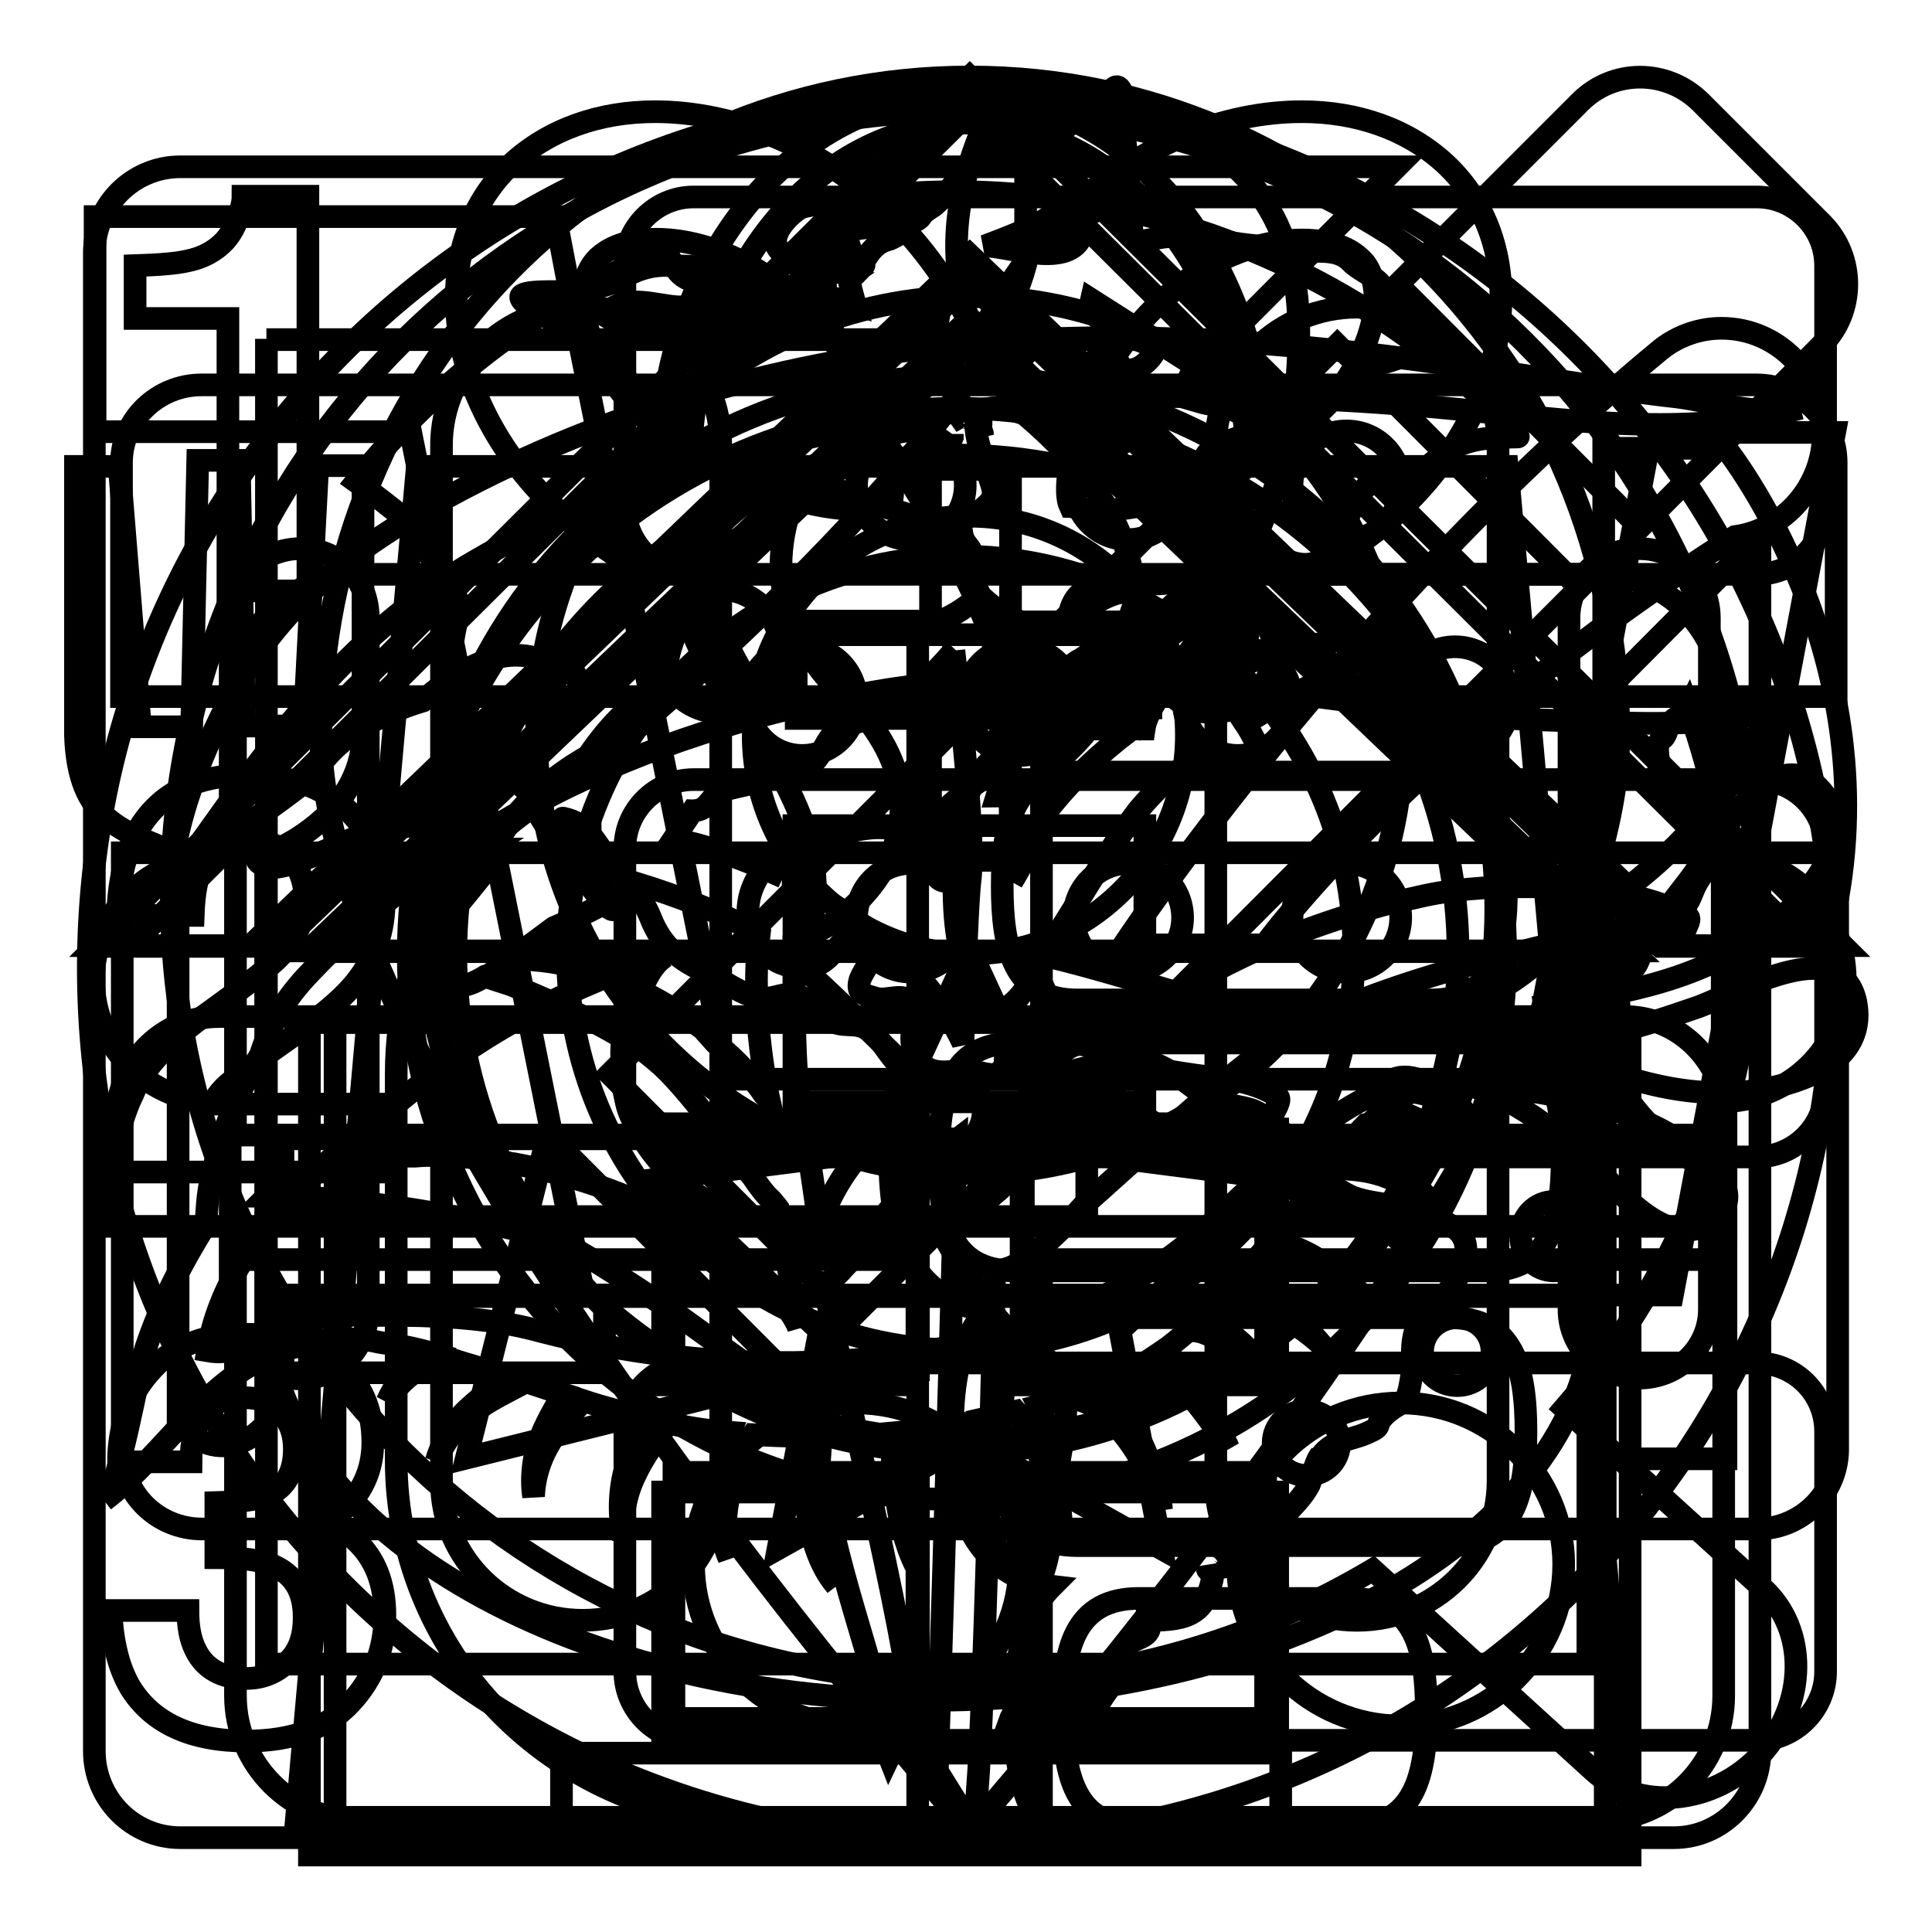 <?xml version="1.0" encoding="utf-8"?>
<!-- Svg Vector Icons : http://www.onlinewebfonts.com/icon -->
<!DOCTYPE svg PUBLIC "-//W3C//DTD SVG 1.1//EN" "http://www.w3.org/Graphics/SVG/1.1/DTD/svg11.dtd">
<svg version="1.1" xmlns="http://www.w3.org/2000/svg" xmlns:xlink="http://www.w3.org/1999/xlink" x="0px" y="0px" viewBox="0 0 256 256" enable-background="new 0 0 256 256" xml:space="preserve">
<g><g><path stroke-width="3" fill-opacity="0" stroke="#000000"  d="M30.5,143.4c1-0.8,2.7-2.1,5.3-4l4.1-2.9c3.5-2.5,6-4.7,7.5-6.7c2.3-3,3.5-6.4,3.5-10.3c0-5-1.6-9.1-4.9-12.2c-3.3-3.1-7.7-4.6-13.3-4.6c-7,0-11.9,2.6-14.7,7.8c-1.4,2.7-2.3,6.3-2.4,10.8h10c0.1-2.9,0.5-5.1,1.2-6.4c1.1-2.3,3.3-3.5,6.4-3.5c2.3,0,4.1,0.7,5.3,2.2c1.2,1.5,1.9,3.3,1.9,5.5c0,2.7-1.1,5.2-3.2,7.5c-1.4,1.5-4.5,3.9-9.2,7.3c-5.5,3.9-9,7.6-10.4,11.1c-1.5,3.1-2.3,6.5-2.4,10.3h36v-9H28.1C28.7,145.2,29.5,144.2,30.5,143.4z M43,201.6c1.3-0.5,2.5-1.4,3.6-2.7c1.8-2.1,2.8-4.7,2.8-7.8c0-4.3-1.5-7.8-4.6-10.4c-3.1-2.6-7.1-3.9-12.2-3.9c-2.7,0-5,0.3-6.8,1c-1.9,0.7-3.5,1.6-4.8,2.8c-1.8,1.7-3.1,3.6-4,5.7c-0.8,2.3-1.3,4.8-1.3,7.4h9.6c0-2.6,0.5-4.6,1.6-6.2c1.1-1.5,2.9-2.3,5.4-2.3c2.1,0,3.8,0.6,4.9,1.9c1.2,1.3,1.8,2.9,1.8,4.9c0,3.1-1.2,5.1-3.4,6.1c-1.3,0.6-3.7,0.9-7,1v7.3c3.4,0,5.9,0.3,7.5,1c2.8,1.2,4.2,3.4,4.2,6.9c0,2.6-0.7,4.6-2.3,6c-1.5,1.4-3.3,2.1-5.3,2.1c-3.3,0-5.6-1.3-6.8-3.8c-0.7-1.4-1-3.1-1-5.2H14.7c0.2,4.2,1,7.5,2.5,10.1c2.9,4.8,8.1,7.2,15.5,7.2c6,0,10.6-1.7,13.7-5c3.1-3.3,4.6-7.2,4.6-11.7c0-4.2-1.3-7.5-3.9-9.9C45.3,202.4,43.9,201.6,43,201.6z M30.2,78.3h10.6V26h-8.6c0,0.5-0.1,1.2-0.4,2.1c-0.5,1.6-1.1,2.8-2,3.8c-1.3,1.4-3,2.3-5.1,2.7c-1.3,0.3-3.6,0.5-6.8,0.6v7h12.3V78.3z M232.8,103.3H91.9c-5,0-9.1,4.1-9.1,9.1v31.8c0,5,4.1,9.1,9.1,9.1h140.9c5,0,9.1-4.1,9.1-9.1v-31.8C241.9,107.4,237.8,103.3,232.8,103.3z M232.8,26.1H91.9c-5,0-9.1,4.1-9.1,9.1V67c0,5,4.1,9.1,9.1,9.1h140.9c5,0,9.1-4.1,9.1-9.1V35.2C241.9,30.2,237.8,26.1,232.8,26.1z M232.8,180.6H91.9c-5,0-9.1,4.1-9.1,9.1v31.8c0,5,4.1,9.1,9.1,9.1h140.9c5,0,9.1-4.1,9.1-9.1v-31.8C241.9,184.6,237.8,180.6,232.8,180.6z"/><path stroke-width="3" fill-opacity="0" stroke="#000000"  d="M221.6,171.6h-24.3h-95.1H77.4L54.4,57.2H12.6V28.7h36h24.8h0.2L77,46.5L96.4,143h106.2l16.2-85.7h24.3L221.6,171.6z M192.8,100.1c-4,0-7.2-3.2-7.2-7.2s3.2-7.2,7.2-7.2c4,0,7.2,3.2,7.2,7.2S196.8,100.1,192.8,100.1z M178.4,114.4c4,0,7.2,3.2,7.2,7.2c0,3.9-3.2,7.2-7.2,7.2c-4,0-7.2-3.2-7.2-7.2C171.2,117.6,174.4,114.4,178.4,114.4z M178.4,71.5c-4,0-7.2-3.2-7.2-7.2c0-3.9,3.2-7.2,7.2-7.2c4,0,7.2,3.2,7.2,7.2C185.6,68.3,182.4,71.5,178.4,71.5z M164,100.1c-4,0-7.2-3.2-7.2-7.2s3.2-7.2,7.2-7.2s7.2,3.2,7.2,7.2S167.9,100.1,164,100.1z M149.5,114.4c4,0,7.2,3.2,7.2,7.2c0,3.9-3.2,7.2-7.2,7.2c-4,0-7.2-3.2-7.2-7.2C142.3,117.6,145.6,114.4,149.5,114.4z M149.5,71.5c-4,0-7.2-3.2-7.2-7.2c0-3.9,3.2-7.2,7.2-7.2c4,0,7.2,3.2,7.2,7.2C156.7,68.3,153.5,71.5,149.5,71.5z M135.1,100.1c-4,0-7.2-3.2-7.2-7.2s3.2-7.2,7.2-7.2c4,0,7.2,3.2,7.2,7.2C142.3,96.9,139.1,100.1,135.1,100.1z M120.7,114.4c4,0,7.2,3.2,7.2,7.2c0,3.9-3.2,7.2-7.2,7.2s-7.2-3.2-7.2-7.2C113.5,117.6,116.7,114.4,120.7,114.4z M120.7,71.5c-4,0-7.2-3.2-7.2-7.2c0-3.9,3.2-7.2,7.2-7.2s7.2,3.2,7.2,7.2C127.9,68.3,124.7,71.5,120.7,71.5z M106.3,100.1c-4,0-7.2-3.2-7.2-7.2s3.2-7.2,7.2-7.2s7.2,3.2,7.2,7.2S110.3,100.1,106.3,100.1z M113.5,185.9c11.9,0,21.6,9.6,21.6,21.4s-9.7,21.4-21.6,21.4c-11.9,0-21.6-9.6-21.6-21.4S101.6,185.9,113.5,185.9z M185.6,185.9c11.9,0,21.6,9.6,21.6,21.4s-9.7,21.4-21.6,21.4s-21.6-9.6-21.6-21.4S173.6,185.9,185.6,185.9z"/><path stroke-width="3" fill-opacity="0" stroke="#000000"  d="M125,108.6C125,108.6,125,108.6,125,108.6c0-0.3,0-0.5,0-0.6C125,108.2,125,108.4,125,108.6z M169.4,157.1L169.4,157.1L169.4,157.1C169.4,157.1,169.4,157.1,169.4,157.1z M170.5,157.3c-0.3,0-0.9,0-1.1-0.1C169.2,157.6,169.5,157.8,170.5,157.3z M127.3,12.7c-63.8,0-115.6,51.7-115.6,115.6c0,63.8,51.7,115.6,115.6,115.6c63.8,0,115.6-51.7,115.6-115.6C242.9,64.5,191.1,12.7,127.3,12.7z M201.1,57.9c-4,0.1-6.7,0.1-9.9,2.3c-1.3,0.9-2.2,2.1-3.8,2.5c-1.5,0.4-3.1,0-4.5,0.6c-5.3,1.8-4.4,13-11.3,11.3c-3.3-0.8-5.5-4.6-7.2-7.2c-1.4-2.2-4.1-4-2.3-6.8c-0.8,0.2-1.7,0-2.5,0.1c1.1-2.4,4.8-2.2,5.4-3.5c1.5-3.1-4.2-3.4-5.9-3.9c2-2.1,3,0.7,4.9,0.2c1.9-0.5-1-2.9-2.1-3.2c-0.4-0.1-7,1.8-3.2-1.6c-4.7-3-9.4-6-14.1-9c-0.8,3.3,6.3,5.2,8.6,6.4c-0.4,1.4-2.5,3.4-4.1,2.8c-1.5-0.6-0.9-3.1-3.3-2.9c-1.7,3.9,3.5,2.7,4,5.1c0.6,2.7-2,1.6-2.9,1.5c-0.2,0-2-1.9-2.1-0.5c-0.1,1.7,2.9,1,3.1,2.7c-3.5,0.1-5.3-1.1-8.1-3c-3.3-2.2-5-2-9.1-2c1.2-0.5,2.9-0.9,3.9-1.7c0.6-0.4,2.8-2.6,2.9-3.1c0.6-2.1,0-1.9-2-3.3c-1.8-1.2-3.9-3.4-6.1-3.8c-7.8-1.5-2.4,7-8.3,8.2c0.1,0,0.2,0,0.3,0h-0.3c0,0,0,0,0,0c-1.4,0-3.9-0.4-4.8,0.3c-0.6,0.5-0.7,2.5-1.4,3.3c-1.2,1.3-3.1,1.6-4.6,2.5c-1.4,0.9-4.6,3.3-5.4,4.9c-3.1,5.9,7,7.8,10.8,9.5c1.7,0.8,6.8,1.9,7.8,3.2c1.3,1.8-1.1,3.4,1.5,4.6c0.8,0.4,2.6,0.5,3.3-0.3c1.2-1.3-0.5-1.6-0.8-3.2c-0.6-3,0.4-1.8,1.9-2.9c3-2.2,2.4-2.4,1.3-5.9c-0.5-1.7-2.4-6.3-0.7-7.5c2.2-1.6,6.9,0.9,8.5,1.1c2,0.2,3.1,2.9,4.1,4.1c0.7,0.7,2,2.3,3.2,2.1c2-0.3,1.1-2,2.3-2.8c3.1-2.1,3.9,0.8,5.1,3.6c1.2,2.7,2.2,3.7,4.3,5.4c0.9,0.8,5.1,3.7,4.7,5.5c-0.3,1.2-5,3-6.3,3.4c-4.6,1.5-13.3-2.4-14.3,4.9c1.8-0.7,6.9-4.8,8.5-2.9c0.7,0.9-0.6,2.2-0.3,3.1c0.9,2.7,2.9,1.7,5.1,1.3c-0.1,0.1-0.3,0.2-0.5,0.2c2.9-1.5,2.7-1.2,4-3.7c0.5-0.8,1.1-2.7,1.7-3.3c2.1-2,2.5-0.6,3.8,0.9c0.4,0.4,3.6,5.1,2.5,4.9c-3.8-0.8-7.5-0.7-10.7,1.4c-1.8,1.2-3.6,2.8-5.8,3.6c-0.5,0.2-4.4,0.6-3.9-0.1c0.7-1,3-1.6,3.9-2.6c-2.5-1-4.6,1.3-6.6,2.6c-2.1,1-2.6,2.8-4.4,4.5c-0.8,0.7-2.3,0.8-3,1.8c-0.7,0.9-0.8,2.3-1.5,3.2c-0.5,0.6-1.8,0.2-2.3,1.1c-0.7,1.2,0.6,2.3,0.3,3.1c-0.5,1.5-3.5,2.9-4.6,4c0.1-0.1,0.3-0.3,0.5-0.5c-1.1,1.2-2.6,2.1-3.5,3.4c0.4,2,1.7,6.6,1.3,7.7c-1.2,3.5-3.5-1.9-4.4-3.3c-3.2-4.8-9.6-1.6-13.9-1.2c-5.6,0.5-11.1,7.8-7.6,13.6c1.7,2.8,4.4,3.9,7.6,3.3c2.8-0.6,3.7-4.6,6.4-4.6c4.9-0.1,0.1,4.8-0.3,6.6c-0.4,1.7,0.6,1.8,2.3,2.3c1.3,0.3,3.1-0.6,4.2,0.2c0.7,0.5,0.7,3,1.6,2.2c-1.9,1.6-1.4,5.3,0.5,6.6c2.1,1.5,4.7,0.1,6.9,0.7c4.2,1.1,2.2-0.3,5.9-2.6c2.5-1.5,2.9,0.3,4.6,0.3c1.2,0,1.9-1.7,3.9-1.2c1.6,0.4,2.2,1.6,4.1,1.9c0.8,0.1,1.6-0.3,2.3-0.2c3.5,0.4,6.2,2.6,9,4.7c2.3,1.7,3.8,1.3,6.5,2.1c1.9,0.6,5.6,3.4,5.4,5.9c0,0.5-1.7,2.7-2,3.7c0.5,0.3,4-0.4,5-0.5c-0.3,0.4-2.7,2-2.7,1.2c0,0.5,1.7,1.4,2.1,1.7c1.2-4,3.3-1.4,5.7-0.4c2.1,0.8,4.6,0.9,6.8,1.4c1.9,0.5,6,1.7,7.4,3.3c1.7,1.9,0.5,4.8-0.7,6.7c-1.6,2.4-4.1,3.3-5.1,6.2c-0.8,2.2-0.2,4.5-0.7,7c-0.6,3.4-1.1,2.2-3.3,4.2c-1.8,1.7,0,1.4-2.5,2.5c-2.5,1.1-4.7,0.8-6.4,3.5c0.1-0.2,0.1-0.4,0.2-0.5c-0.7,1-1.1,3.1-1.4,3.8c-0.9,1.7-2.1,2.8-3.5,4.3c-0.5,0.6-5.4,7.2-5.7,6.7c-0.4-0.7-4.2,0.7-4.4-0.3c0.1,0.8,0,0.6,0.9,1c-0.9,5.4-3.2,6.3-8.5,6.3c0.5,2.6-2,2.1-3.1,3.5c-0.7,0.8-1,3.1-1.4,4.2c-0.3,0.7-2.4,3.3-2.4,3.9c0,0.5,0.7,1.2,1.3,1.9c-3.8,0.7-7.6,1.3-11.5,1.6c0.7-0.9,0.9-1.7-1.4-1.8c0.6-1.7,2.1-2.7,2.7-4.3c0.3-0.8,0-1.1,0.3-1.9c0.9-2.6,0.5-1.6,0-3.7c-1.1-4.8,0.4-6.1,1.7-10.6c1.3-4.6,1.2-10.4,2.1-15.3c0.4-2.3,1.1-7.2,0.3-9.4c-0.9-2.5-4.9-4.5-6.8-6.1c-2.6-2.4-4-4.9-5.9-7.9c-1-1.5-2.1-3-2.9-4.6c-1.6-3.5,0-1.4,0.3-3.5c0.3-2-0.2-3.7,0.6-5.8c0.9-2.3,3-3.7,3.8-6c0.7-2,0.1-4.6-2-5.3c-1.2-0.4-2.5,0.5-3.7,0.3c-1.7-0.3-3.5-1.5-4.8-2.5c-1.8-1.4-2.5-3.6-4.4-4.9c-1.6-1.1-2.8-0.4-4.5-1c-1.8-0.5-2.9-2.7-4.4-3.4c-2.2-1-3.4,0.5-5.7,0.1c-2-0.3-4.9-2.4-6.8-3.3c-3.7-1.7-6-3.5-7.5-7.3c-1.3-3.2-3.1-4.7-5.3-7.4c-2.2-2.7-2.9-5.1-6.3-5.8c-0.4-0.1,0.8,2.9,1,3.1c1.2,2.3,3.1,4.3,4.5,6.4c2.2,3.1,1.3,3.7-1,0.7c-2.5-3.4-5.4-6.8-7.6-10.5c-0.8-1.4-0.7-2.3-2-3.6c-1.3-1.3-3.1-1.9-4.4-3.1c-4.8-4.3-5.7-10-5.1-16.2c0.2-2,0.9-3.6,0.6-5.5c-0.3-1.6-1.2-2.9-2.4-4.1c-0.4-0.6-1.3-2.1-1.4-2.2c-1.1-1.8-1.9-3.6-3.7-5.1c-1-0.8-3.5-2.8-5.9-4.5c10.8-13.5,25-24.2,41.2-30.8c0.1,0.8,0.5,1.6,1,2.4c1.3,2,2.6,1.8,5.2,2.4c-0.3,3-3.8,3.1-6.2,2.7c-2.9-0.4-5.9-1.3-8.4,1.2c1.4,0.8,5.1,4,4.6,0.7c2.7-0.1,5.4-0.2,8.1,0.1c1.1,0.1,4.7,1.3,5.6,0.8c0.4-0.2,0.8-2.2,1.3-2.9c-0.8,0-1.6-0.4-2.3-0.3c1.8-2.3,3.5-0.5,5.8,0.6c-2.5,1.5-1,5.1,1.4,2.2c2-2.4-0.5-4.2-3-5.6c2.6-3.2,4.1-3.5,6.5,0.1c0.4-2.2,2.2-1.3,4.1-1.2v-0.6c-0.8,0-1.7-0.5-2.5-0.4c1.9-3.1,0.7-3.8,3.4-4.7c2.2-0.8,8.4,0,9.2-2.1c-4.4,0.8-9.6,1-13.5,3c-1.7,0.8-3.7,3.5-5.4,1.8c-1.7-1.8,1.2-4.7,2.7-5.6h-0.4c6.9-1.5,14-2.2,21.3-2.2c4.7,0,9.4,0.4,13.9,1c-1.6,0.8-0.4,1.4-1.6,2.2c-2.2,1.6-6.1,3-8.7,4c3.3,0,11.3,3.1,12.9-1.5c-1.1-0.2-2.1-0.3-3.2-0.5c2-1.3,4.2-2.4,6.6-3.2c21.1,4.2,39.9,14.9,54.2,29.9C201.3,57.9,201.2,57.9,201.1,57.9z M219.8,98.4c0.2-0.4,0.6-0.5,0.8-0.9c0.4-0.7,0.3-1.2,0.8-1.8c0.5-0.6,1.2-0.8,1.8-1.3c0.2-0.2,0.4-0.4,0.5-0.6c1.7,4.8,3.1,9.7,4,14.7c0,0,0,0.1-0.1,0.1c-0.2,0.2-1.9,0.4-2.2,0.5c-1.2,0-2-0.7-2.9-1.5c-0.9-0.7-1.9-1.7-2.5-2.7c-0.7-1-0.2-2.1-0.2-3.3C219.9,100.7,219.4,99.3,219.8,98.4z M221.1,151.4c-2-1.7-4.3-4-5.7-6.3c-1.5-2.4-0.6-4.8-0.5-7.6c0.1-2.3-1-5.6,0-7.6c0.4-0.9,1.5-1.3,1.9-2c0.9-1.6,0.7-2.7,1.8-4.1c1.2-1.5,2.8-1.9,4.1-3.1c1.4-1.3,1.3-2.2,2.2-3.8c0.7-1.2,2.1-3.1,3.6-4.1c0.8,5.1,1.2,10.2,1.2,15.5c0,9.1-1.2,17.9-3.5,26.3C224.2,154.1,222.7,152.7,221.1,151.4z"/><path stroke-width="3" fill-opacity="0" stroke="#000000"  d="M44.2,126.1h168.7l-84.3-80.6L44.2,126.1z M151.6,95.2h-46.1V84.1h46.1V95.2z M44.4,241.3h168.3V135.2H44.4V241.3z M135.3,148.9h32.4v32.6h-32.4V148.9z M135.3,195.1h32.4v32.6h-32.4V195.1z M89.3,148.9h32.4v32.6H89.3V148.9z M89.3,195.1h32.4v32.6H89.3V195.1z M128.5,14.8L17.2,125.4h19.6l91.6-88l91.6,88h19.6L128.5,14.8z"/><path stroke-width="3" fill-opacity="0" stroke="#000000"  d="M41,245.8h175V135.5H41V245.8z M135.6,149.6h33.7v33.9h-33.7V149.6z M135.6,197.7h33.7v33.9h-33.7V197.7z M87.8,149.6h33.7v33.9H87.8V149.6z M87.8,197.7h33.7v33.9H87.8V197.7z M128.5,10.2L12.8,125.3h20.4l95.3-91.5l95.3,91.5h20.4L128.5,10.2z M40.8,126h175.4l-87.7-83.8L40.8,126z M152.5,82.3v11.5h-18.6V114h-10.6V93.9h-18.6V82.3h18.6V62.2h10.6v20.2H152.5z"/><path stroke-width="3" fill-opacity="0" stroke="#000000"  d="M211.9,241.2H138v-74.3h90.4v57.8C228.4,233.8,221,241.2,211.9,241.2z M138,83.3c-3-0.8-5.7-2.1-7.8-4.1c-0.1-0.1-0.3-0.3-0.4-0.5c-0.1,0.1-0.3,0.3-0.4,0.5c-2.1,2-4.8,3.3-7.8,4.1v67.1H31.2V92.6c0-9.1,7.4-16.5,16.4-16.5h38.1c-4.3-2.4-8.3-5.2-11.7-8.4c-15.3-14.3-18-34.9-6.2-46c5-4.6,11.7-6.9,19-6.9c10.1,0,21.3,4.3,30.1,12.6c5.2,4.8,9.6,11.1,12.7,17.6c3.2-6.5,7.5-12.8,12.7-17.6c8.9-8.3,20.1-12.6,30.2-12.6c7.3,0,14,2.3,19,6.9c11.9,11.1,9.1,31.7-6.1,46c-3.3,3.2-7.4,5.9-11.7,8.4h38.1c9,0,16.4,7.4,16.4,16.5v57.8H138V83.3z M105.6,39.8c-5.4-5.1-12.4-8.1-18.7-8.1c-1.9,0-5.3,0.3-7.6,2.4c-0.5,0.5-2,1.9-2,5.4c0,4,2.1,10.3,8.2,15.9c7.4,6.9,19.6,12.1,28.3,12.1c3.1,0,4.2-0.7,4.2-0.7C119.4,63.9,115.9,49.4,105.6,39.8z M141.8,67.1L141.8,67.1c0.2,0,1.4,0.5,3.9,0.5c8.8,0,20.9-5.2,28.3-12.1c6-5.7,8.2-11.9,8.2-15.9c0-3.5-1.5-5-2-5.4c-2.2-2.1-5.7-2.4-7.6-2.4c-6.3,0-13.3,3-18.7,8.1C143.7,49.3,140.2,63.7,141.8,67.1z M121.6,241.2H47.6c-9,0-16.4-7.4-16.4-16.5v-57.8h90.4L121.6,241.2L121.6,241.2z"/><path stroke-width="3" fill-opacity="0" stroke="#000000"  d="M197,168.4h-62.6c-8.5,0-10-6.8-10-15.1s1.6-15.1,10-15.1H197c8.5,0,10,6.8,10,15.1S205.4,168.4,197,168.4z M189.6,132.5h-46.8c-8.5,0-10-6.8-10-15.1c0-8.4,1.6-15.1,10-15.1h46.8c8.5,0,10,6.8,10,15.1C199.7,125.7,198.1,132.5,189.6,132.5z M151.6,96.6h-9.5c-7.6,0-11.4,4-13.2,7.4c-1.7,3.3-2.5,7.3-2.5,13.3s0.8,10,2.5,13.3c0.4,0.7,0.9,1.5,1.4,2.2c-5.5,1-8.4,4.3-9.9,7.1c-1.7,3.3-2.5,7.3-2.5,13.3s0.8,10,2.5,13.3c1.5,2.9,4.6,6.3,10.2,7.2c-0.8,0.9-1.4,1.8-1.9,2.7c-1.7,3.3-2.5,7.3-2.5,13.3c0,5.9,0.8,10,2.5,13.3c1.6,3,4.7,6.5,10.7,7.2c-1.1,1.1-1.9,2.3-2.5,3.4c-1.7,3.3-2.5,7.3-2.5,13.3c0,5.9,0.8,10,2.5,13.3c0.2,0.4,0.5,0.9,0.8,1.3h-36.6c-26.8,0-48.6-21.5-48.6-48c0,0,0-51.2,0-51.2c0-17.2,8.8-31.1,22.9-38.2c11.9-9.8,54.2-45.8,60.5-69c0-10.8,0-20.9,0-20.9s36.2-3.9,36.2,29.8C172.2,74.6,152.6,89.6,151.6,96.6z M150.9,211.8H179c8.5,0,10,6.8,10,15.1c0,8.4-1.6,15.1-10,15.1h-28.1c-8.5,0-10-6.8-10-15.1C140.8,218.5,142.4,211.8,150.9,211.8z M132.7,189.7c0-8.4,1.6-15.1,10-15.1h49.4c8.5,0,10.1,6.8,10.1,15.1s-1.6,15.1-10.1,15.1h-49.4C134.3,204.8,132.7,198,132.7,189.7z"/><path stroke-width="3" fill-opacity="0" stroke="#000000"  d="M127.5,12.6c22.2,0,40.1,21.9,40.1,49v0.2h32.1l16.1,179H39.3l16-179h32.1v-0.2C87.4,34.6,105.4,12.6,127.5,12.6L127.5,12.6z M128.5,125.8l-12.3,26.7l-28.8,3.7l21.2,20.1l-5.5,28.9l25.4-14.2l25.4,14.2l-5.5-28.9l21.2-20.1l-28.8-3.7L128.5,125.8L128.5,125.8z M165,79.4c-1.7,5.3-4.1,10.2-7.2,14.5c0.9,0.4,1.9,0.5,2.9,0.5c4.4,0,8-3.6,8-8.1C168.7,83.3,167.2,80.8,165,79.4L165,79.4z M97.5,94.1c-3-4.1-5.4-8.9-7.2-14.1c-1.8,1.5-2.9,3.8-2.9,6.3c0,4.5,3.6,8.1,8,8.1C96.2,94.4,96.9,94.3,97.5,94.1L97.5,94.1z M91.5,61.8h73.7c-0.1-25.1-16.6-45.5-36.9-45.5C108.1,16.3,91.6,36.7,91.5,61.8L91.5,61.8z M95.4,78.1c-0.6,0-1.1,0-1.7,0.2c1.6,5.3,3.9,10,6.9,14.2c1.7-1.5,2.8-3.7,2.8-6.2C103.5,81.7,99.9,78.1,95.4,78.1L95.4,78.1z M160.7,78.1c-4.4,0-8,3.6-8,8.1c0,2.6,1.2,5,3.2,6.5c3-4.2,5.4-9,7-14.3C162.1,78.2,161.4,78.1,160.7,78.1z"/><path stroke-width="3" fill-opacity="0" stroke="#000000"  d="M227.9,146c-0.5,0-1-0.1-1.4-0.1v27.6c0,5.1-4.2,9.1-9.3,9.1c-5.2,0-9.3-4.1-9.3-9.1V81.9c0-5.1,4.2-9.2,9.3-9.2c5.2,0,9.3,4.1,9.3,9.2v31.6c0.5,0,1-0.1,1.4-0.1c9.2,0,16.6,7.3,16.6,16.3C244.6,138.7,237.1,146,227.9,146z M179.8,214.7c-10.3,0-18.7-8.2-18.7-18.3V59c0-10.1,8.4-18.3,18.7-18.3c10.3,0,18.7,8.2,18.7,18.3v137.4C198.4,206.5,190.1,214.7,179.8,214.7z M105.2,146v-36.6h46.5V146H105.2z M77.2,214.7c-10.3,0-18.7-8.2-18.7-18.3V59c0-10.1,8.4-18.3,18.7-18.3c10.3,0,18.3,8.2,18.3,18.3v137.4C95.5,206.5,87.5,214.7,77.2,214.7z M39.8,182.7c-5.2,0-9.3-4.1-9.3-9.1v-27.6c-0.5,0-1,0.1-1.5,0.1c-9.2,0-16.6-7.3-16.6-16.3c0-9,7.5-16.3,16.6-16.3c0.5,0,1,0.1,1.5,0.1V81.9c0-5.1,4.2-9.2,9.3-9.2c5.2,0,9,4.1,9,9.2v91.6C48.7,178.5,45,182.7,39.8,182.7z"/><path stroke-width="3" fill-opacity="0" stroke="#000000"  d="M229.9,71.1c-43.1,27.4-62.3,54.1-62.3,54.1h-18.7c0,0,29.1-44.2,71.3-79c2.2-1.7,5-2.7,7.9-2.7c7.5,0,13.5,6.2,13.5,13.9C241.6,64.4,236.5,70.2,229.9,71.1z M132.1,105.5c11.7-37-56.3-67-0.3-92c-10.7,21.4-2,34.2,4.1,41.5C168.4,82.6,137.2,105.5,132.1,105.5z M107.1,123.7c7.9-24.8-37.7-44.9-0.2-61.6c-7.2,14.3-1.4,22.9,2.7,27.8C131.4,108.4,110.5,123.7,107.1,123.7z M228.7,148.6v13.9H15.4v-13.9c0-7.7,6.1-13.9,13.6-13.9h186.1C222.6,134.6,228.7,140.9,228.7,148.6z M211,171.8c0,0.4,0.1,0.8,0.1,1.2c0,28.9-39.4,52.3-87.9,52.3c-48.6,0-87.9-23.4-87.9-52.3c0-0.4,0.1-0.8,0.1-1.2H211z M169.7,241.6H74.4v-9.3h95.3V241.6z"/><path stroke-width="3" fill-opacity="0" stroke="#000000"  d="M46.8,111.1c3.4-0.6,8.8-1.7,11.7-3.5c2.9-1.8,6.2-4.9,9-7.6c2.4-0.8,8.7-3.2,9.2-7.5c0.3-3.4-1.4-5.2-4-5.1h0c-0.3-0.1-0.8-0.1-1.4-0.1h0c-2.6-0.9-7.7-1.2-15.3,5.6c-1.3,0.4-10.7,3.1-14.4,9.8c-1,0.8-7.4,5.8-9.8,6.9c-2.6,1.3,0.3,2.7,1.8,3.1c1.5,0.4-0.8,1.2,1.6,2.1C37.1,115.6,42.2,113.1,46.8,111.1z M223.6,121.4L223.6,121.4c0.3,0,0.5,0,0.5,0c-0.5-0.2-0.9-0.3-1.4-0.5c0,0,0,0,0,0c-2.6-1.3-8.5-3.5-19.6-3.4c-0.1,0-0.3,0-0.4,0c-0.5,0-0.9,0-1.4,0c-7,0-11.7,1-11.7,1c-1.1,0.2-2.2,0.5-3.2,0.7h0c-2.1,0.4-4.3,1-6.4,1.7c-0.1,0-0.2,0-0.3,0.1c-14.8,4.5-25.2,10.7-32.4,16.8l0,0c-1.5,0-3.3,0.1-5.4,0.5c-0.1,0-0.1,0-0.2,0c-4,0.5-6.7,1.5-6.7,1.5c-0.6,0.2-1.1,0.4-1.7,0.7c0,0-0.1,0-0.1,0l0,0c0.1-2.5,0.1-4.8,0.2-7c0,0-0.1,0-0.1,0c1.3-0.6,3.1-2.6,5.6-7.8v0c3.4-5.2,7.6-12.6,11.9-18.3c1.1-1.3,2.3-2.6,3.6-3.8c1.2-1.1,2.6-2.1,4-3.2c0.3,0,0.5,0.1,0.7,0.1c2.9,1.2,6.4,2,7.4,1.1c1.4-1.2-0.9-4.8-1.5-5.7c0.9-0.6,1.9-1.2,2.9-1.8c15.6-9.1,17.7-8.7,17.7-8.7s-0.2-0.1-0.5-0.2l0,0c0.2-0.1,0.3-0.1,0.3-0.1c-0.4,0-0.7-0.1-1.1-0.1h0c-2-0.4-6.5-0.8-14,1.4c-0.1,0-0.2,0-0.3,0c-2.2,0.6-4,1.2-5.5,1.7c0-0.1,0-0.2,0-0.3c0.7-3.1,1.8-6.4,0.9-8.5c-0.6-1.3-0.9-3-1.1-4.2c0-0.2,0-0.5,0-0.7c0,0,0-0.1,0-0.1c0.9-2.9-2.5-7.9-3.3-8.6c-0.7-0.7-1.8-0.9,0-1.4c1.8-0.5,5.4-3.3,5.4-3.3l-0.6,0c0.1-0.1,0.2-0.1,0.2-0.2c0,0,0,0,0,0c3.3-1.2,7.5-4.8,9.8-7.1c2.5-2.6,6.5-5.2,6.5-5.2s-0.4,0.1-1,0.4c0.3-0.1,0.6-0.3,0.9-0.5l0,0c1-0.3,1.9-0.5,2.7-0.8c3.1-1,6.1-1.4,4.7-2.6c-1.3-1.1-5.1-4.9-5.7-5.4c-0.6-2.9-3.4-3.3-5-5c-1.3-1.3-3.1-1.3-4.8-1.3c-0.7,0-1.4,0-2-0.1c-2-0.3-7-0.7-8.5-1c-1.3-0.3-4.5-0.3-5.4-0.3c-0.2,0-0.4-0.1-0.6-0.2c-2.7-0.9-5,0.2-6.3,0.2c-1.3,0-1.3-0.7-1.4-2.8c-0.2-2.1-0.4-5.7-0.5-7.4c-0.1-0.7-0.2-2.2-0.4-3.7c0.6-2.2,0.1-4.9-0.4-5.9c-0.7-1.6-1.6,0.4-1.6,0.4l-0.4,0.6c-1.9,0.6-5.9,4.8-7.5,5c-1.8,0.2-6.1,2.4-8.1,2.4c-2,0-3.4,2.2-3.4,2.2h0.3c0,0,0,0.1-0.1,0.2v0c-1.6,1.5-3.3,4-4.4,4.6c-1.2,0.7-2.4,2-3.7,3.1c-0.3,0.2-0.7,0.4-1,0.7c-0.4,0.2-0.7,0.4-1.1,0.5c-2.2,0.5-3.3,3.3-3.3,3.3l0.2,0c0,0.1-0.1,0.1-0.1,0.2c0,0,0,0,0,0c-0.3,0.2-0.5,0.5-0.7,0.7c-0.9-2.5-1.7-5.1-2.5-8c0,0,0,4.8,2.1,12.3c-0.6-0.2-1.2-0.4-1.9-0.6c-2.2-0.5-9-2.2-9-2.2l0.3,0.3c-0.1,0-0.1,0-0.2,0c0,0,0,0-0.1,0c-3.2-2.5-10.9-2.5-13.5-2.6c-2.7-0.2-4.9,0.7-6.5,1.7c-1.1,0.7-3.8,1.4-5.4,1.8c-0.1,0-0.3,0-0.4,0c-3.5-0.1-7.4-0.2-7.6,0.6c-0.2,1.2,5.6,3.6,7,5c1.4,1.4,3.6,2.4,6.1,5c2.5,2.6,9.2,9.2,10.5,10.5c1,1.1,3,2.3,3.7,2.6c0.7,0.8,1.4,1.4,1.9,1.7c2,1.4,4.3,1.2,5.1,2.2c0.7,1-4.9,4.5-5.8,5.4c-0.6,0.6-1.9,2.7-2.6,3.9l0,0c-0.1,0.1-0.3,0.3-0.5,0.5l0,0c-3.4,1.4-4.8,5.8-4.7,6.7c0.2,1-1.3,3.1-1.3,5.9c0,0.5,0,1.2,0.1,1.9c-3,1.2-6.7,3.9-10.6,9.6c-1.2,0.7-8.7,4.9-12.1,11.7c-0.2,0.1-0.5,0.2-0.6,0.3l0,0c-0.3,0.1-0.7,0.2-1,0.3c0,0,0.1,0,0.3,0l0,0c-0.3,0.2-0.5,0.3-0.5,0.3s0.3-0.1,1.4,0c-0.3,0.8-0.6,1.6-0.9,2.4c-0.9,1.1-6.7,8.5-9.1,10.5c-2.6,2.1,1.1,3,3,3c1.9,0-0.6,1.6,2.4,1.9c0.9,0.1,2.1-0.4,3.6-1.3l0,0c0,0-0.1,0-0.1,0.1c1,0.3,2.1,0.7,3.4,1.1c1.8,0.7,4.1,1.7,7,3c4.5,2,7.9,4,10.8,5.9c1,0.8,2,1.6,2.9,2.5c0.1,0,0.1,0.1,0.2,0.2c2.3,2.4,4.6,5.3,6.6,7.9c0,0,0,0,0,0c0.8,1.3,2.7,3.8,4.5,5.9c0,0,0,0,0,0c1,1.5,1.8,2.5,2.5,3.1l0,0c0.6,0.7,0.9,1.1,0.9,1.1l2.7,15.8c-1-2.5-3.6-5.1-6.8-7.5c-5.8-5.2-15.5-11.3-30.9-14.2c-0.1,0-0.2,0-0.2,0c-1.6-0.4-3.1-0.6-4.6-0.7c0,0-0.1,0-0.1,0c-0.8-0.1-1.7-0.2-2.5-0.3c0,0-1.2-0.1-3.1-0.1c-0.7,0-1.6,0-2.6,0.1c-0.3,0-0.6,0-0.9,0c-10.5,0-15.9,3.1-17.8,4.5c-0.3,0.1-0.5,0.3-0.8,0.4c0,0,0.1,0,0.3,0c-0.2,0.1-0.3,0.2-0.3,0.3c0,0-0.1,0.1-0.1,0.1c0.3,0,0.6,0,0.8,0c12.5,0,33.1,4.1,38.5,6.3c0.2,0.1,0.5,0.2,0.7,0.3c0,0,0,0,0,0c2.3,1.2,8.6,5.2,14.2,9c2.9,2.1,5.7,4.1,8.2,5.9c0,0,0,0,0.1,0.1c0.4,0.3,0.7,0.6,1,0.9c0,0,0.1,0.1,0.2,0.2c0,0,0,0,0,0c4.1,3.9,6.5,4.5,7.5,4.5c0.4,0,0.6-0.1,0.6-0.1c3,21.9,7.8,31.7,9.2,39.9c0.1,0.5,0.1,0.9,0.2,1.3c0.6,3.3,1,5.5,1.2,6l2.9-6.1c0-7.3-10.7-51.4-11.5-56.4c0-0.2,0-0.3,0-0.3s0,0,0,0c0.6-0.1,1.5-0.7,2.6-2c0,0,0,0,0,0c2.4-2.4,4.2-5.4,4.3-5.6c2.4-2.9,5.1-6.3,7.8-9.2c0.9-0.7,1.9-1.4,2.8-2.1c-1.2,43.1-2.5,83.6-2.5,83.6l4.6,7.4l0.2,0.3c0.2-0.7,0.4-3.6,0.7-8.1c0-0.6,0.1-1.2,0.1-1.8c0.6-11.3,1.3-34.5,2-64.2c1.8,0.2,5.3-1.3,11.8-8.6l0,0c6.7-5.9,15.5-14.2,23.7-20.4c2.1-1.4,4.3-2.7,6.5-4c6-2.8,13.2-5.4,22.3-7.8c24.9-6.6,27.6-5.2,27.6-5.2S224,121.6,223.6,121.4z M130,57c0.1,0.2,0.2,0.4,0.2,0.6C130.1,57.4,130,57.2,130,57C129.9,57,130,57,130,57z M128.2,54.7c0,0,0.1,0,0.2,0.1C128.3,54.7,128.2,54.7,128.2,54.7C128.2,54.7,128.2,54.7,128.2,54.7z M127.1,55.2C127.2,55.1,127.2,55.1,127.1,55.2c0,0,0,0.1-0.1,0.1C127.1,55.3,127.1,55.2,127.1,55.2z M126.7,55.8C126.7,55.7,126.8,55.7,126.7,55.8c0,0,0,0.1,0,0.2C126.7,55.9,126.7,55.8,126.7,55.8z M126.7,65L126.7,65L126.7,65L126.7,65z M126.2,57.8c0-0.1,0-0.2,0-0.3c0,0.2,0,0.4-0.1,0.6C126.2,58,126.2,57.9,126.2,57.8z M126.2,58.3c0-0.1,0-0.1,0-0.2C126.2,58.1,126.2,58.2,126.2,58.3C126.2,58.3,126.2,58.3,126.2,58.3C126.2,58.3,126.2,58.3,126.2,58.3z M79.7,109.9c-0.1,0-0.2,0-0.3,0c0,0-0.1,0-0.2,0C79.4,109.9,79.5,109.9,79.7,109.9z M77.5,114.9L77.5,114.9c0,0-0.1,0-0.2,0C77.4,114.9,77.4,114.9,77.5,114.9z M76.6,109.8c0.1,0,0.3,0,0.4,0c-0.2,0-0.4,0-0.6,0C76.5,109.8,76.6,109.8,76.6,109.8z M75.3,114.3c0.3,0.1,0.6,0.1,0.8,0.2C75.8,114.5,75.5,114.4,75.3,114.3L75.3,114.3z M75,114.3C75,114.3,75,114.3,75,114.3L75,114.3C75,114.3,75,114.3,75,114.3L75,114.3z M101.3,145.1c-1.5-2.2-3.6-4.6-6.5-6.9l-1.7-1.9c-10.5-7.6-19.2-9.2-24.9-9.2c-0.2,0-0.4,0-0.5,0l0,0c1.8-1.3,3.8-2.8,5.7-4.2c3.1-1.3,7.8-3.5,10.8-5.9c6.2,1.9,11,3.9,15.1,6c0.4,0.3,0.9,0.5,1.3,0.8c-1.3,10.7,1.3,21.9,1.3,21.9L101.3,145.1z M123.9,145.5L123.9,145.5c-0.1-0.1-0.2-0.2-0.3-0.3c-0.1-0.1-0.2-0.1-0.3-0.2c-12.6,7.7-14.7,17.5-14.7,17.8c-1.2-8.5-2.1-14.4-2.4-15.6c-0.2-1-0.4-2.4-0.6-4c0-0.1,0-0.3,0-0.4c-0.3-3.7-0.4-10-0.4-15.6c5.2,4.5,10.5,10,14.6,13.9c0,0,0,0,0,0C121.4,143.1,122.8,144.5,123.9,145.5L123.9,145.5z M128.5,117c-0.2,1.7-0.6,9.7-0.9,21.2c-1.9-4.1-7.6-13.8-22.5-21.3c0-1,0-1.5,0-1.5l-1.4-2.5c-0.5,0.9-0.9,1.8-1.3,2.7c-2-0.9-4.2-1.8-6.6-2.6c0,0-0.1,0-0.1,0c-1.5-0.6-3.1-1.1-4.6-1.4c0,0,0,0,0,0c-0.6-0.2-1.2-0.3-1.8-0.5h0c0.8-1.2,1.7-2.5,2.5-3.7c0.1,0,0.3,0.1,0.4,0c2-0.2,1.8-2.4,4.5-2.9c1.3-0.3,3.1-0.7,4.6-1.1c0.7-0.1,1.6-0.4,2.8-0.8c0,0,0,0,0,0c0,0,0,0,0,0c4.6-0.4,4.8-3.9,6.2-5.2c1.6-1.4,3.4-1.6,6.7-2.9c2-0.8,2.9-1.9,3.4-2.6c0,0,0,0,0,0c0.2-0.2,0.4-0.4,0.6-0.7l0,0c1.3-0.5,3.6-2.8,5.5-5.1c0,0-0.1,0.1-0.1,0.1C127.4,95.6,129.3,111.2,128.5,117z M135.5,114.3C135.5,114.3,135.5,114.3,135.5,114.3c-0.1,0.1-0.1,0.1-0.1,0.2c0,0,0,0,0,0c-0.4,0.8-0.8,1.5-1.3,2.3c0.4-0.8,0.8-1.6,1.3-2.3c-0.1,0.1-0.2,0.3-0.2,0.4C135.3,114.7,135.4,114.5,135.5,114.3c0.1-0.1,0.1-0.2,0.2-0.4C135.7,114,135.6,114.1,135.5,114.3C135.6,114.2,135.5,114.3,135.5,114.3z M150.1,97C150.1,97,150.1,97,150.1,97c0,0-0.1,0.1-0.1,0.1C150,97.1,150,97.1,150.1,97z M135.6,87.2c0.7,2.4,4.6,4.5,6.1,6.1c1.8,1.9,3.8,1.2,5.2,1.9c0.9,0.4,1.7,0.9,2.8,1.6c-8.4,6.4-13.1,12.9-15.8,18.3c0-4.7,0-20.3-1.1-23.3c-0.6-1.7-0.9-5.9-1.6-10C132.5,82.9,135.5,87.2,135.6,87.2L135.6,87.2z M132.8,65L132.8,65C132.8,65,132.8,65,132.8,65C132.8,65,132.8,65,132.8,65z M132.3,133.7C132.3,133.7,132.3,133.6,132.3,133.7c0,0,0,0,0.1,0C132.4,133.7,132.4,133.7,132.3,133.7z M132.6,155.9c0-1.3,0.1-2.5,0.1-3.5c0.1-1.7,0.1-3.5,0.2-5.2c2.8-1.5,5.7-2.8,8.4-3.8C136.2,148.9,133.6,153.6,132.6,155.9z"/><path stroke-width="3" fill-opacity="0" stroke="#000000"  d="M242.8,122.5h-14.1v70.8h-16.2V59.4h8.1h8.1C228.7,59.4,250.9,87.3,242.8,122.5z M126.8,198.7c-40.1,0-72.7-32.5-72.7-72.3c0-39.9,32.6-72.3,72.7-72.3c40.1,0,72.7,32.5,72.7,72.3C199.6,166.2,166.9,198.7,126.8,198.7z M126.8,60.3c-36.6,0-66.4,29.6-66.4,66.1c0,36.4,29.8,66.1,66.4,66.1c36.6,0,66.4-29.6,66.4-66.1C193.2,89.9,163.5,60.3,126.8,60.3z M127.3,178.9c-28.8,0-52.1-23.5-52.1-52.6c0-29,23.3-52.6,52.1-52.6s52.1,23.5,52.1,52.6C179.4,155.4,156.1,178.9,127.3,178.9z M35.2,113.2v22.9h0l0,52.6c0,0-5.1,6.5-11.6,0V137v0v-23.8h0.1c-7.6-3.2-13.3-4.4-13.7-15.7H10V61.8h5.8l2.8,34.5h6.8L26.2,61h5.5l0.7,35.2h7.9l1.8-34.5h6v35.7h0C47.8,108.8,35.2,113.2,35.2,113.2z"/><path stroke-width="3" fill-opacity="0" stroke="#000000"  d="M235.7,143.9c-2.5,0.6-5.1,0.9-6.9,0.9c-10.8,0.2-20.1-4.5-29.7-8.8c8.1,3.7,17.8,0.2,25.7-2.5c5.2-1.8,19-10.2,21.1-0.8C247.2,139.3,241.4,142.5,235.7,143.9z M232.8,124.2c-9.1,6.3-19.3,7.6-29.6,9.3c8.7-1.5,15.2-9.8,20.4-16.6c3.5-4.4,10.9-19.3,17.4-12.5c4.5,4.7,1.3,10.7-2.9,15.1C236.4,121.5,234.4,123.2,232.8,124.2z M195.8,54.5c-14.1-1.5-28.4-2.2-42.7-1.9c-21.5,0.6-42.9,3.6-63.4,10c-9.2,2.9-18.1,6.7-26.5,11.6C54.8,79,47.3,85.5,40.9,92.9c-3.4,3.9-6.7,8.1-9.8,12.4c-1.5,2.1-3,4.2-4.5,6.3c-0.9,1.3-4,4.3-4.1,5.9l0,0l0,0c0.6-9.6,5.5-21.3,10.5-29.2c5.6-8.8,13.7-15.2,22.5-20.3c20.8-12.1,44.9-19.4,68.4-22c21.5-2.4,43.2-1.1,64.6,1.8c5.7,0.8,11.4,1.6,17.2,2.5c5.5,0.8,11,1.7,16.5,2.3c4.6,0.6,11.8,2.7,16.4,1.5C224.6,57.7,210,56,195.8,54.5z M151.5,147.8c-2.5-1.8-6.7-3.7-8.2-6.2c5.2-1.3,11.9,0.6,17.1,1.1c3.3,0.3,6.5,1,8.9,2.6c1.1,0.7-3.3,6-4,6.5C161.4,154.8,154.7,150.1,151.5,147.8z M28,156.1c0.6-2.7,1.4-5.4,2.4-8c1.1-2.9,2.5-5.7,4.1-8.3c1.1-3.4,2.7-6.7,6-10.3c20-21.4,47.8-33.4,75.8-37.9c2.8-0.5,5.6-0.8,8.4-1.2c6.3-0.7,12.8-1.1,19-1c7.2,0.1,14.3,0.8,21.4,1.7c3.6,0.4,7.2,0.9,10.8,1.4c9.5,1.2,19,2.6,28.6,2.9c7.7,0.2,15.5,0.9,23.2,0c1.9-0.2,3.8-0.5,5.7-0.9c0.7-0.1,3.3-0.4,3.6-1c-0.3,0.4-0.5,0.8-0.8,1.2c-3.9,5.8-8.3,11.3-13.1,16.3c-2.4,2.5-5,4.8-7.8,6.9c-2.4,1.8-4.7,3.8-7.3,5.2c-8.7,10.7-22.1,14.5-35.1,12.5c-12.5-2-24.5-6.9-36.9-9.5c-0.2,0.1-0.3,0.1-0.5,0.2c3.1,4,4.9,8.8,4.9,14c0,13.6-12.3,24.6-27.4,24.6c-4.6,0-9-1-12.8-2.9c-10.4-3.2-17.9-11.4-17.9-21.1c0-0.2,0.1-0.4,0.1-0.6c-0.2-2.4,0.5-4.3,1.4-6.4c0.3-0.7,0.5-1.4,0.9-2.1c0.8-1.9,1.8-4.1,3.5-5.1c-12.1,3.7-23.5,9.7-33.4,17.7c-3.9,3.2-8.3,6.6-12.4,10.5c-7.1,6.7-13.3,14.5-14.9,24.1c6.1,1.1,11.4-5.1,18.2-4.6c0.8-0.1,1.6-0.2,2.3-0.1c1,0,2.1,0,3.1,0c2,0,4.1,0,6.1,0.1c4.8,0.2,9.7,0.7,14.4,2c25.6,6.7,58.2,6.2,81.3-8.4c9.5-6,17.8-17.3,28.1-22.5c1-1,2.1-1.8,3.3-2.3c1.1-0.7,2.5-0.6,3.9-0.1c0,0,0.1,0,0.1,0c0,0,0,0-0.1,0c1.7,0.6,3.3,1.7,4.3,2.6c2.2,1.9,3.9,4.6,4.2,7.6c-0.6-2.9-2.5-5.3-4.7-6.8c-1.5-1-3.3-1.7-5-1.8c-0.9,0.5-1.8,1-2.7,1.5c-0.3,0.2-0.5,0.4-0.8,0.7c1.7,0.3,3.3,0.8,4.7,1.6c2.5,1.3,4.7,3.3,5.8,5.9c-1.4-2.4-3.9-3.9-6.3-4.8c-2.2-0.7-4.6-1-6.7-0.6c-0.4,0.4-0.8,0.8-1.2,1.3c-0.8,0.9-1.6,1.8-2.4,2.7c0.5,0,1,0,1.4,0c1.6,0.3,3.2,0.8,4.6,1.5c1.5,0.7,2.8,1.5,4.1,2.6c1.2,1,2.4,2.2,3.1,3.7c-1.8-2.7-4.7-4.1-7.6-5.1c-1.6-0.5-3.1-0.7-4.7-0.8c-0.3,0-1.6,0.1-2.5,0.1c-0.8,1-1.5,1.9-2.3,2.9c2.1,0.4,4,1.1,6,2c1.3,0.6,2.5,1.3,3.6,2.1c1.1,0.8,2.2,1.8,2.9,3c-0.9-1.1-2-1.8-3.2-2.4c-1.2-0.6-2.5-1.1-3.7-1.4c-2.4-0.7-5-1.1-7.3-0.9c-1.1,1.4-2.2,2.8-3.3,4.2c1,0.1,1.9,0.4,2.8,0.7c1.4,0.5,2.7,1.2,3.9,2c2.4,1.6,4.8,3.4,6.3,5.9c-1.9-2.2-4.4-3.7-6.9-4.8c-1.3-0.6-2.6-1-3.9-1.3s-2.6-0.4-3.8-0.2l0-0.5c-0.9,1-1.7,2.1-2.6,3.1c0.6,0.3,1.2,0.6,1.7,0.9c1.2,0.7,2.3,1.5,3.4,2.4c2.1,1.7,4.2,3.6,5.9,5.7c-2-1.9-4.2-3.3-6.5-4.7c-1.2-0.6-2.3-1.2-3.5-1.7c-0.9-0.4-1.8-0.6-2.7-0.7c-1,1.1-2.1,2.2-3.2,3.2c0.3,0.1,0.7,0.3,1,0.4c1.2,0.7,2.4,1.5,3.4,2.4c2.1,1.8,3.9,3.8,5.4,6.1c-1.8-2-3.9-3.7-6.1-5c-1.1-0.7-2.3-1.3-3.4-1.7c-0.7-0.3-1.5-0.4-2.2-0.4c-1.1,0.9-2.2,1.9-3.4,2.7c0.2,0.1,0.4,0.3,0.6,0.4c1.3,1.1,2.4,2.4,3.4,3.8c2,2.7,3.3,5.7,4.7,8.7c-1.8-2.7-3.6-5.4-5.8-7.7c-1.6-1.6-3.4-3-5.2-3.7c-0.5,0.3-1,0.7-1.5,1c-1.5,0.8-3.2,1.5-4.8,2.2c0.5,0.3,0.9,0.7,1.3,1c1.5,1.3,2.6,2.9,3.5,4.6c0.9,1.6,1.7,3.4,2.3,5.2c0.6,1.8,1.2,3.6,1.3,5.5c-0.4-1.8-1.2-3.5-2-5.2c-0.8-1.6-1.8-3.2-2.9-4.6c-1.1-1.4-2.3-2.7-3.7-3.6c-1.3-0.9-2.8-1.4-4.1-1.2v-0.1c-1.2,0.4-2.4,0.7-3.6,1c1.3,2.6,1.8,5.3,2.2,8c0.5,3.1,0.7,6.1,1,9.1c-0.8-2.9-1.5-5.9-2.5-8.8c-0.9-2.8-2-5.7-3.7-7.6c-1.7,0.4-3.4,0.8-5.2,1.2c-0.2,6.3,1.5,12.6,3.2,18.9c-1.3-3.1-2.7-6.1-3.8-9.2c-1-2.9-1.8-6-2.2-9.1c-2,0.3-3.9,0.6-5.9,0.8c-0.2,2.7-0.5,5.5-0.5,8.2c-0.1,3.2,0.1,6.5,1.1,9.6c-1.4-2.9-2.2-6.2-2.6-9.5c-0.4-2.7-0.5-5.4-0.7-8c-3.1,0.3-6.1,0.5-9.2,0.5c-0.2,3.3-0.5,6.4-0.4,9.6c0.1,3.5,0.4,7.2,2.4,10.1c-2.3-2.7-3.3-6.4-3.9-10c-0.5-3.3-0.7-6.5-1-9.8c-2.1,0-4.1-0.1-6.1-0.2c-1.4,2.2-2.5,4.8-3.1,7.5c-0.6,2.9-0.9,6-0.1,8.9c-1.2-2.8-1.5-6-1.4-9.2c0.1-2.5,0.7-5,1.6-7.5c-2.8-0.2-5.4-0.6-7.7-1.1c-0.2,0-0.4-0.1-0.6-0.1c-1.6,2.3-3.2,4.4-4.3,6.8c-1.3,2.6-1.8,5.5-1.6,8.5c-0.6-2.9-0.6-6.1,0.2-9.1c0.7-2.5,1.8-4.7,2.8-6.9c-2.8-0.7-5.6-1.4-8.3-2.3c-1.5,1.7-3,3.3-4.2,5.2c-1.4,2.2-2.3,4.8-2.4,7.5c-0.4-2.7,0-5.7,1.1-8.3c0.8-1.9,1.8-3.6,2.8-5.3c-1.6-0.5-3.3-1.1-4.9-1.6c-2.4,1.3-4.8,2.4-6.9,4c-2.2,1.6-3.9,3.9-5,6.5c0.8-2.7,2.3-5.3,4.5-7.2c1.6-1.5,3.4-2.7,5.2-3.9c-1.7-0.6-3.4-1.1-5.1-1.6c-1.1-0.3-2.2-0.7-3.3-1c-1.1,0.4-2.1,0.8-3.1,1.3c-1.9,1-3.5,2.6-4.7,4.5c0.9-2.1,2.4-4,4.3-5.3c0.6-0.4,1.2-0.7,1.7-1.1c-1.8-0.5-3.6-0.9-5.4-1.2c-0.8-0.1-1.6-0.2-2.4-0.4c-1.1-0.2-2.3-0.3-3.4-0.3c-0.5,0-1-0.1-1.4,0c-0.2,0-0.5,0-0.7,0c-2.2,0.4-4.4,0.9-6.6,1.6c-10,3.3-15.3,13.5-23.6,19.8c1.9-1.4,4.5-16.9,5.5-20.1c2-6,4.8-11.4,8-16.5C27.4,160.3,27.5,158.2,28,156.1z M173.1,186.9c2.4,0,4.4,1.9,4.4,4.3c0,2.4-1.9,4.3-4.4,4.3s-4.4-1.9-4.4-4.3C168.7,188.8,170.7,186.9,173.1,186.9z M193.1,174.6c2.6,0,4.6,2,4.6,4.5s-2.1,4.5-4.6,4.5c-2.6,0-4.6-2-4.6-4.5C188.5,176.6,190.5,174.6,193.1,174.6z M205.9,159.2c2.4,0,4.4,2,4.4,4.6c0,2.5-2,4.6-4.4,4.6s-4.4-2-4.4-4.6C201.5,161.2,203.5,159.2,205.9,159.2z M191.4,143.2c9.7,1.1,19.2,1.9,27.7,6c1.5,0.7,3.3,1.8,5,3c3.9,2.8,6.9,6.7,2.7,9.7c-6.1,4.3-13.1-5.2-16.3-8.1C205.6,149.6,199.6,144.2,191.4,143.2z"/><path stroke-width="3" fill-opacity="0" stroke="#000000"  d="M233.5,210.4l-26.2-23.8c15.8-18.2,25.3-41.9,25.3-67.8c0-57.5-47-104.1-104.9-104.1c-58,0-105,46.6-105,104.1c0,57.5,47,104.1,105,104.1c19.8,0,38.4-5.5,54.2-14.9l29.2,26.6c6,5.5,16,4.6,22.2-2.1C239.4,225.8,239.6,215.9,233.5,210.4z M127.1,190.8c-39.2,0-71.1-31.6-71.1-70.5c0-38.9,31.8-70.5,71.1-70.5s71.1,31.6,71.1,70.5c0,20.7-9,39.4-23.4,52.3c-1.3,0.8-2.6,1.9-3.8,3.1c0,0,0,0,0,0.1C158.9,185.2,143.7,190.8,127.1,190.8z"/><path stroke-width="3" fill-opacity="0" stroke="#000000"  d="M232.8,202.6h-206c-5.9,0-10.6-4.6-10.6-10.3V113h227.3v79.2C243.4,197.9,238.7,202.6,232.8,202.6z M37.5,181.9h42.6v-10.3H37.5V181.9z M144,150.9H37.5v10.3H144L144,150.9L144,150.9z M16.1,61.3c0-5.7,4.8-10.3,10.6-10.3h206c5.9,0,10.6,4.6,10.6,10.3v31H16.1L16.1,61.3L16.1,61.3z"/><path stroke-width="3" fill-opacity="0" stroke="#000000"  d="M128.5,242.5c0,0-86-97.1-86-145.2c0-48.1,38.5-87.1,86-87.1c47.5,0,86,39,86,87.1C214.6,145.4,128.5,242.5,128.5,242.5z M128.5,39.3c-31.7,0-57.4,26-57.4,58.1c0,32.1,25.7,58.1,57.4,58.1s57.4-26,57.4-58.1C185.9,65.3,160.2,39.3,128.5,39.3z M128.5,126.4c-15.8,0-28.7-13-28.7-29s12.8-29,28.7-29c15.8,0,28.7,13,28.7,29S144.4,126.4,128.5,126.4z"/><path stroke-width="3" fill-opacity="0" stroke="#000000"  d="M241.4,45.7l-24.1,24.2l-32.1-32.2l24.1-24.1c4.4-4.5,11.6-4.5,16.1,0l16.1,16.1C245.8,34.1,245.8,41.3,241.4,45.7z M72.6,150.3l32.1,32.2l-42.9,10.7L72.6,150.3z M209.3,77.9l-96.4,96.6l-32.1-32.2l96.4-96.6L209.3,77.9z M35.3,44.9v175.6h175.1V93.9L233.2,71v161c0,6.3-5.1,11.5-11.4,11.5H23.9c-6.3,0-11.4-5.1-11.4-11.5V33.5c0-6.3,5.1-11.4,11.4-11.4h161.2l-22.8,22.9H35.3z"/></g></g>
</svg>